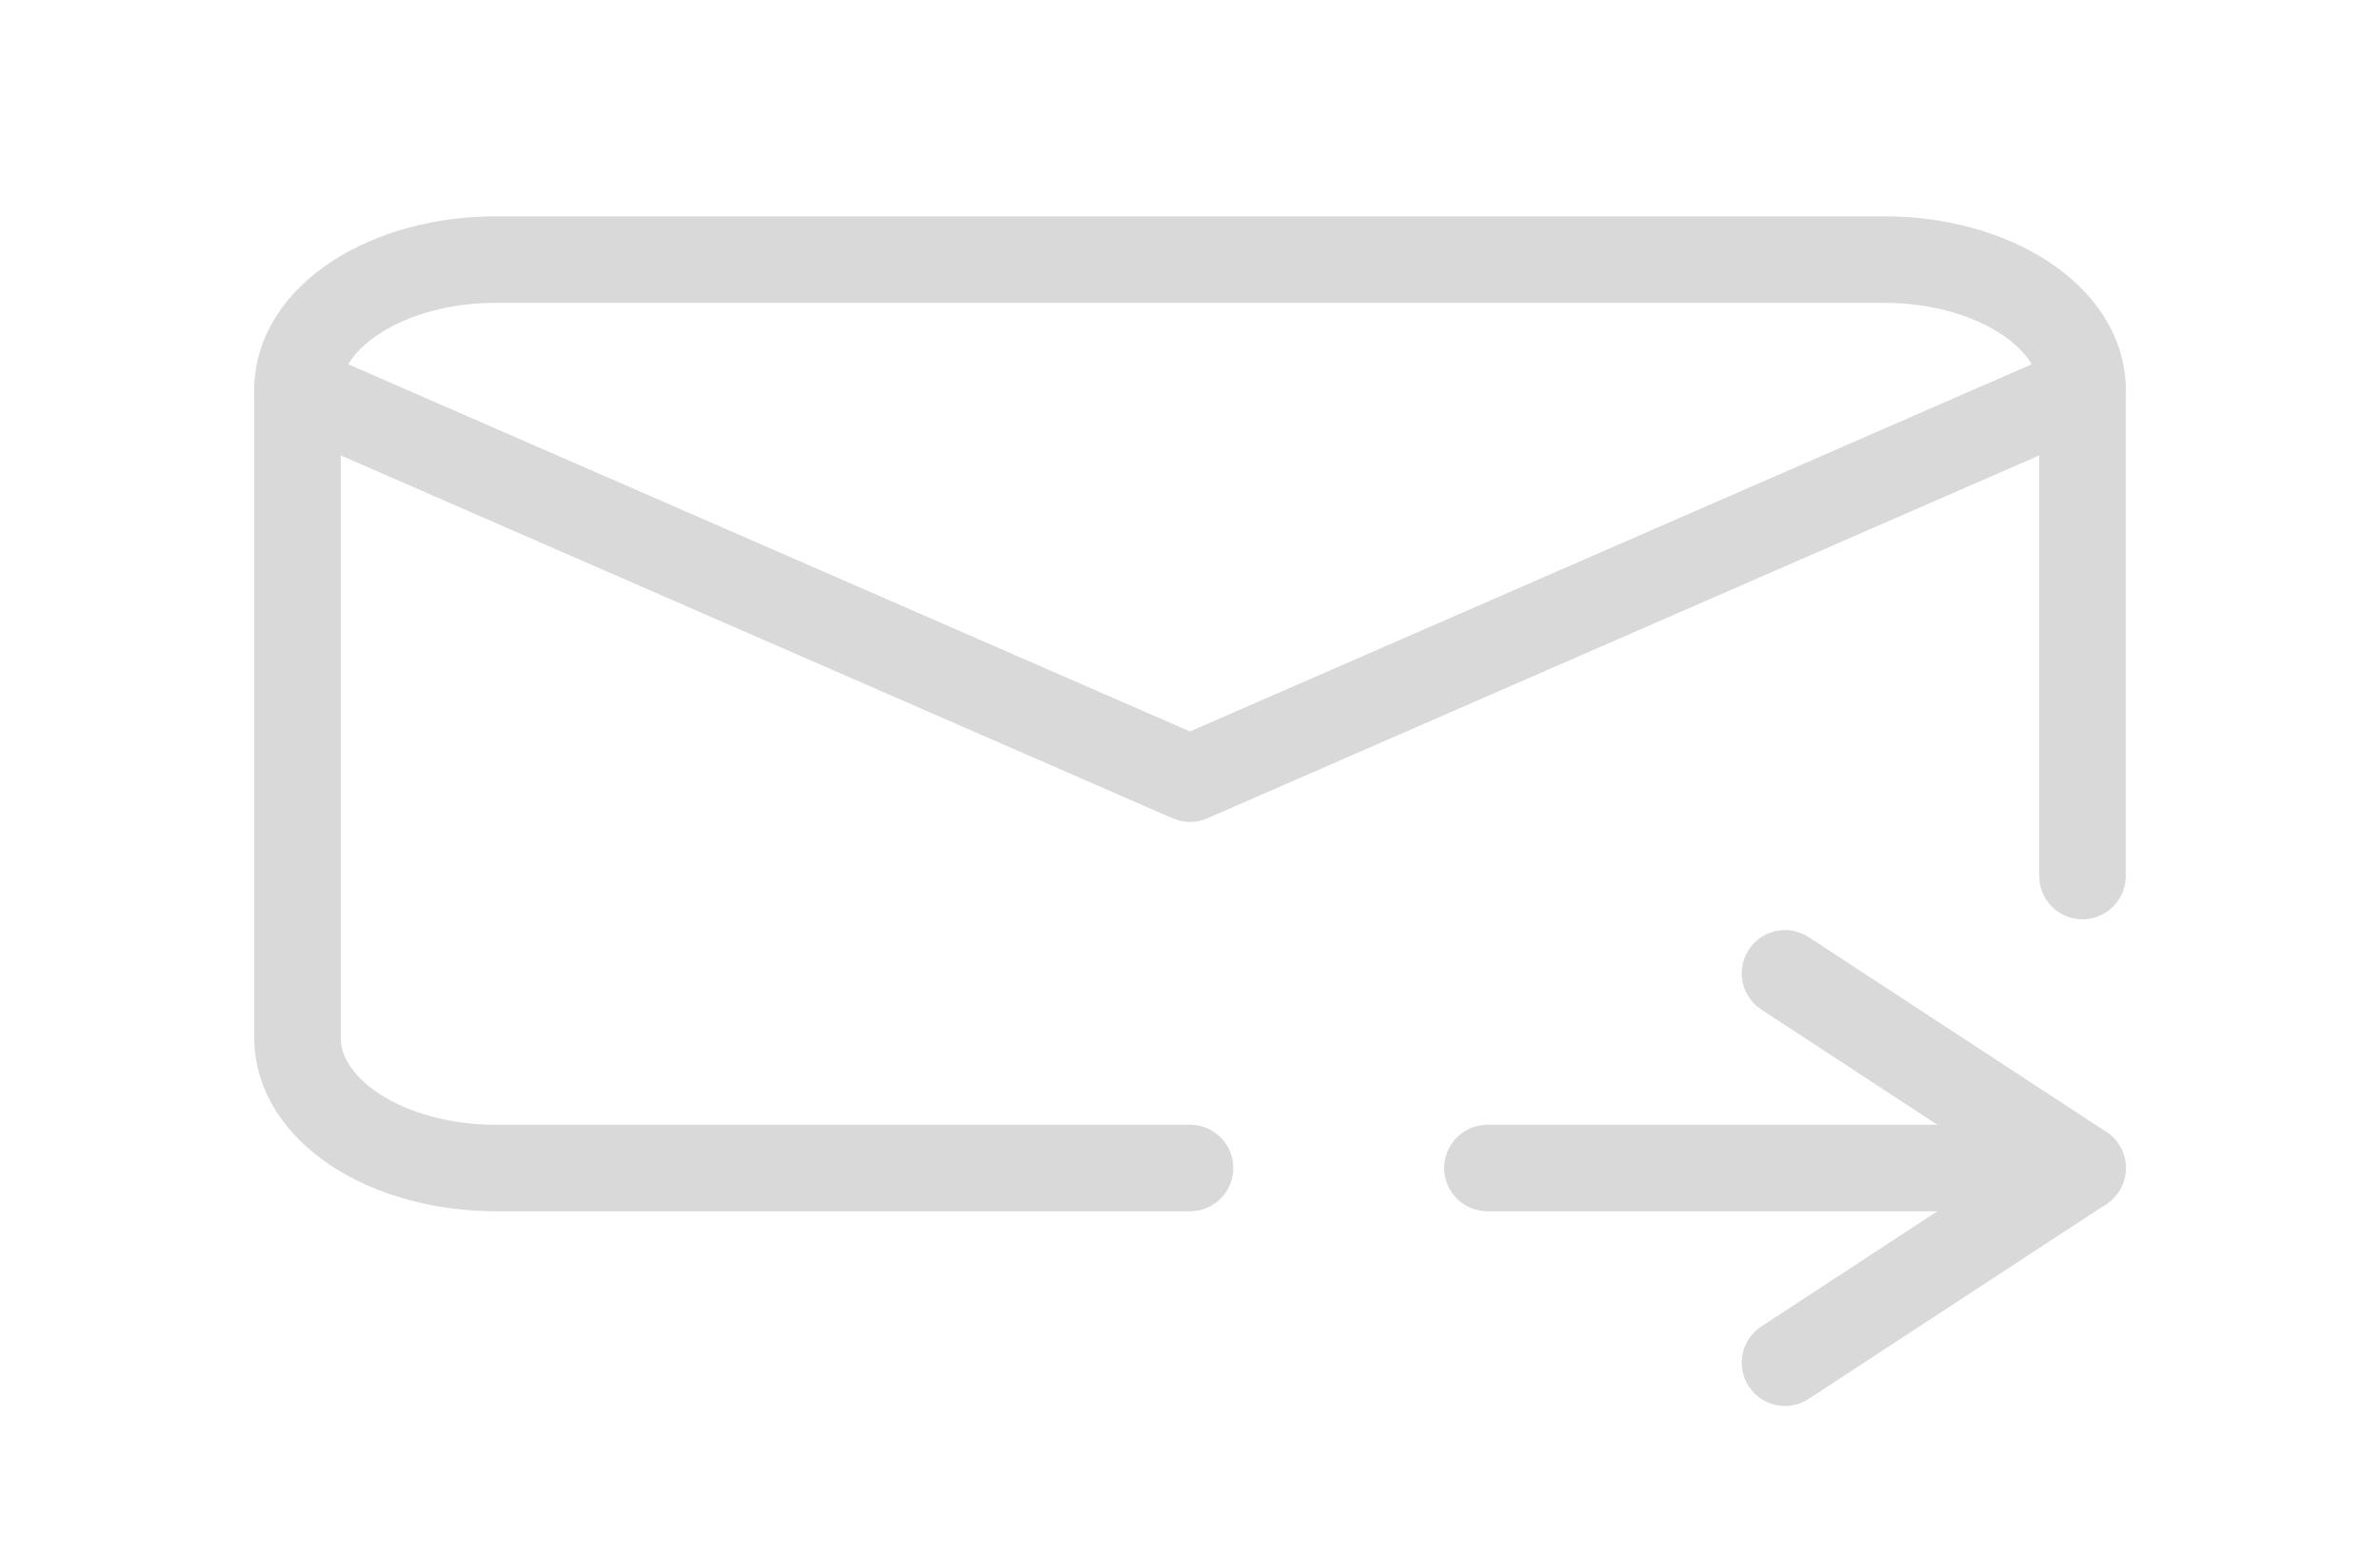 <svg width="55" height="36" viewBox="0 0 55 36" fill="none"
     xmlns="http://www.w3.org/2000/svg">
    <path d="M27.5 27H11.458C10.243 27 9.077 26.684 8.217 26.121C7.358 25.559 6.875 24.796 6.875 24V9C6.875 8.204 7.358 7.441 8.217 6.879C9.077 6.316 10.243 6 11.458 6H43.542C44.757 6 45.923 6.316 46.782 6.879C47.642 7.441 48.125 8.204 48.125 9V20.25"
          stroke="#D9D9D9" stroke-width="2" stroke-linecap="round" stroke-linejoin="round"/>
    <path d="M6.875 9L27.5 18L48.125 9" stroke="#D9D9D9" stroke-width="2" stroke-linecap="round"
          stroke-linejoin="round"/>
    <path d="M34.375 27H48.125" stroke="#D9D9D9" stroke-width="2" stroke-linecap="round"
          stroke-linejoin="round"/>
    <path d="M41.25 22.5L48.125 27L41.25 31.5" stroke="#D9D9D9" stroke-width="2"
          stroke-linecap="round" stroke-linejoin="round"/>
</svg>